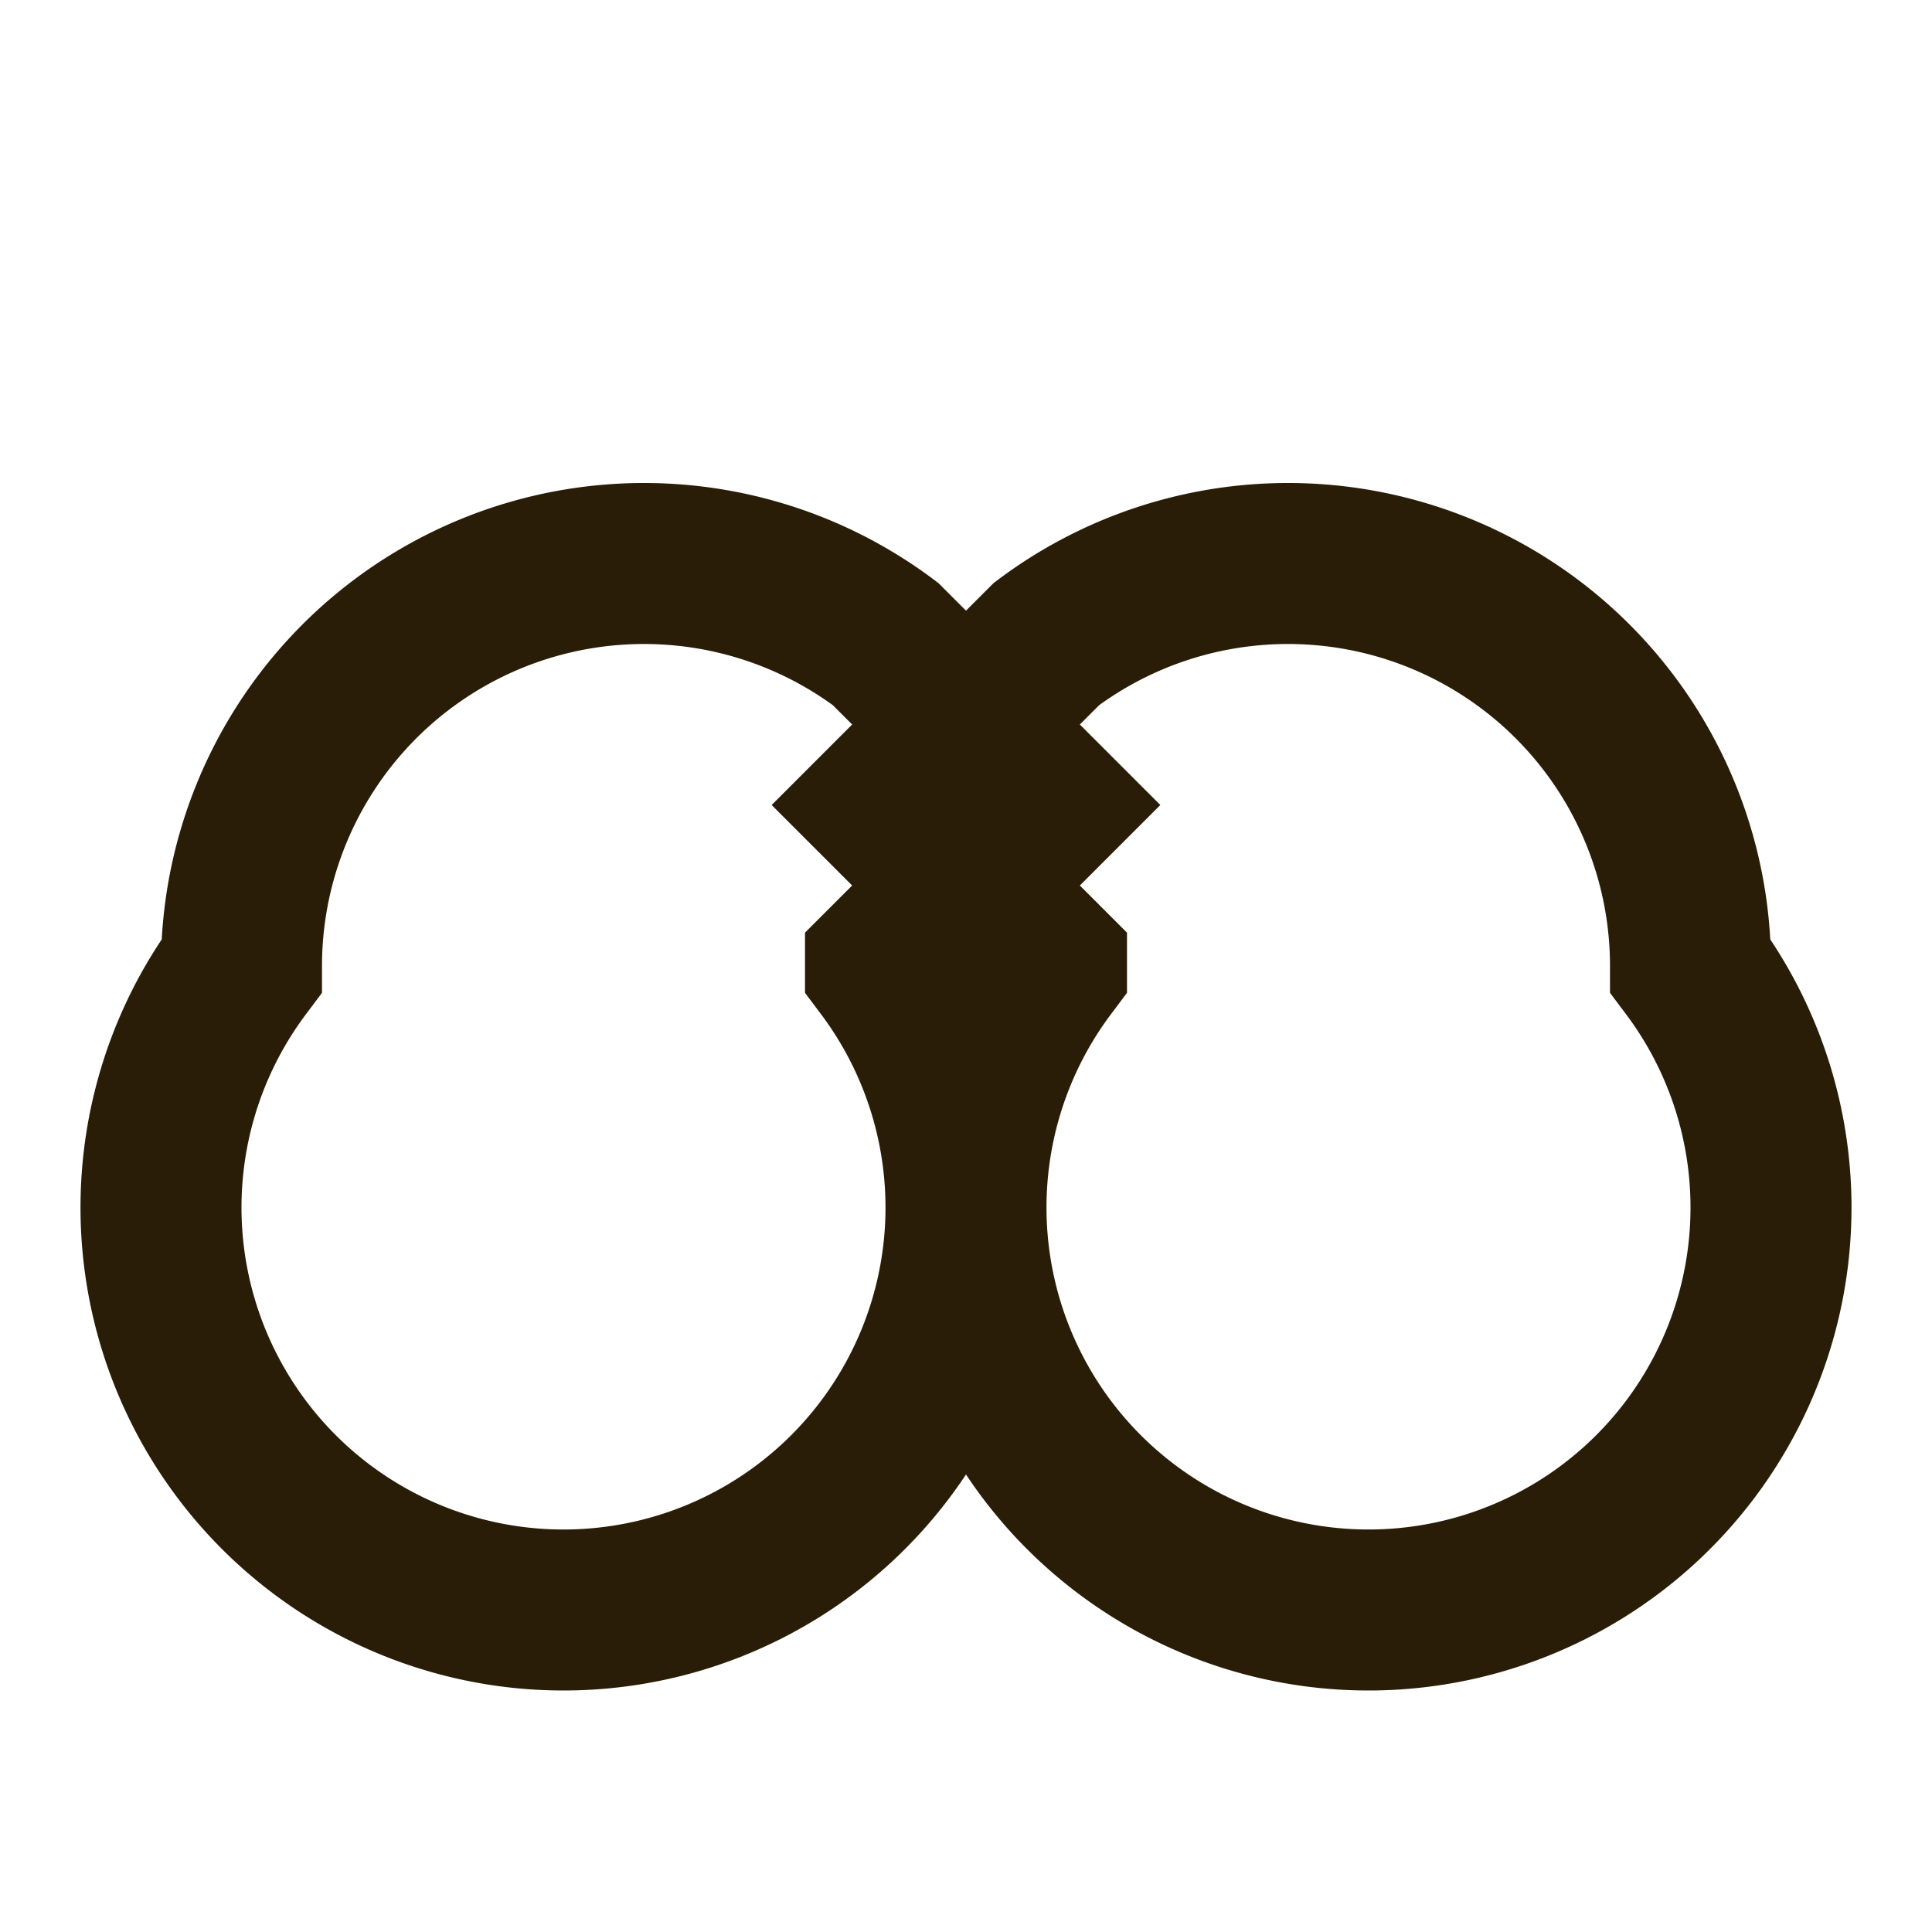 <svg width="22" height="22" viewBox="0 0 24 24" fill="none" xmlns="http://www.w3.org/2000/svg">
  <path d="M3 12a5 5 0 0 1 8-4l2 2-2 2a5 5 0 1 1-8 0zM21 12a5 5 0 0 0-8-4l-2 2 2 2a5 5 0 1 0 8 0z" stroke="#2a1d08" stroke-width="2" stroke-linecap="round"/>
</svg>
